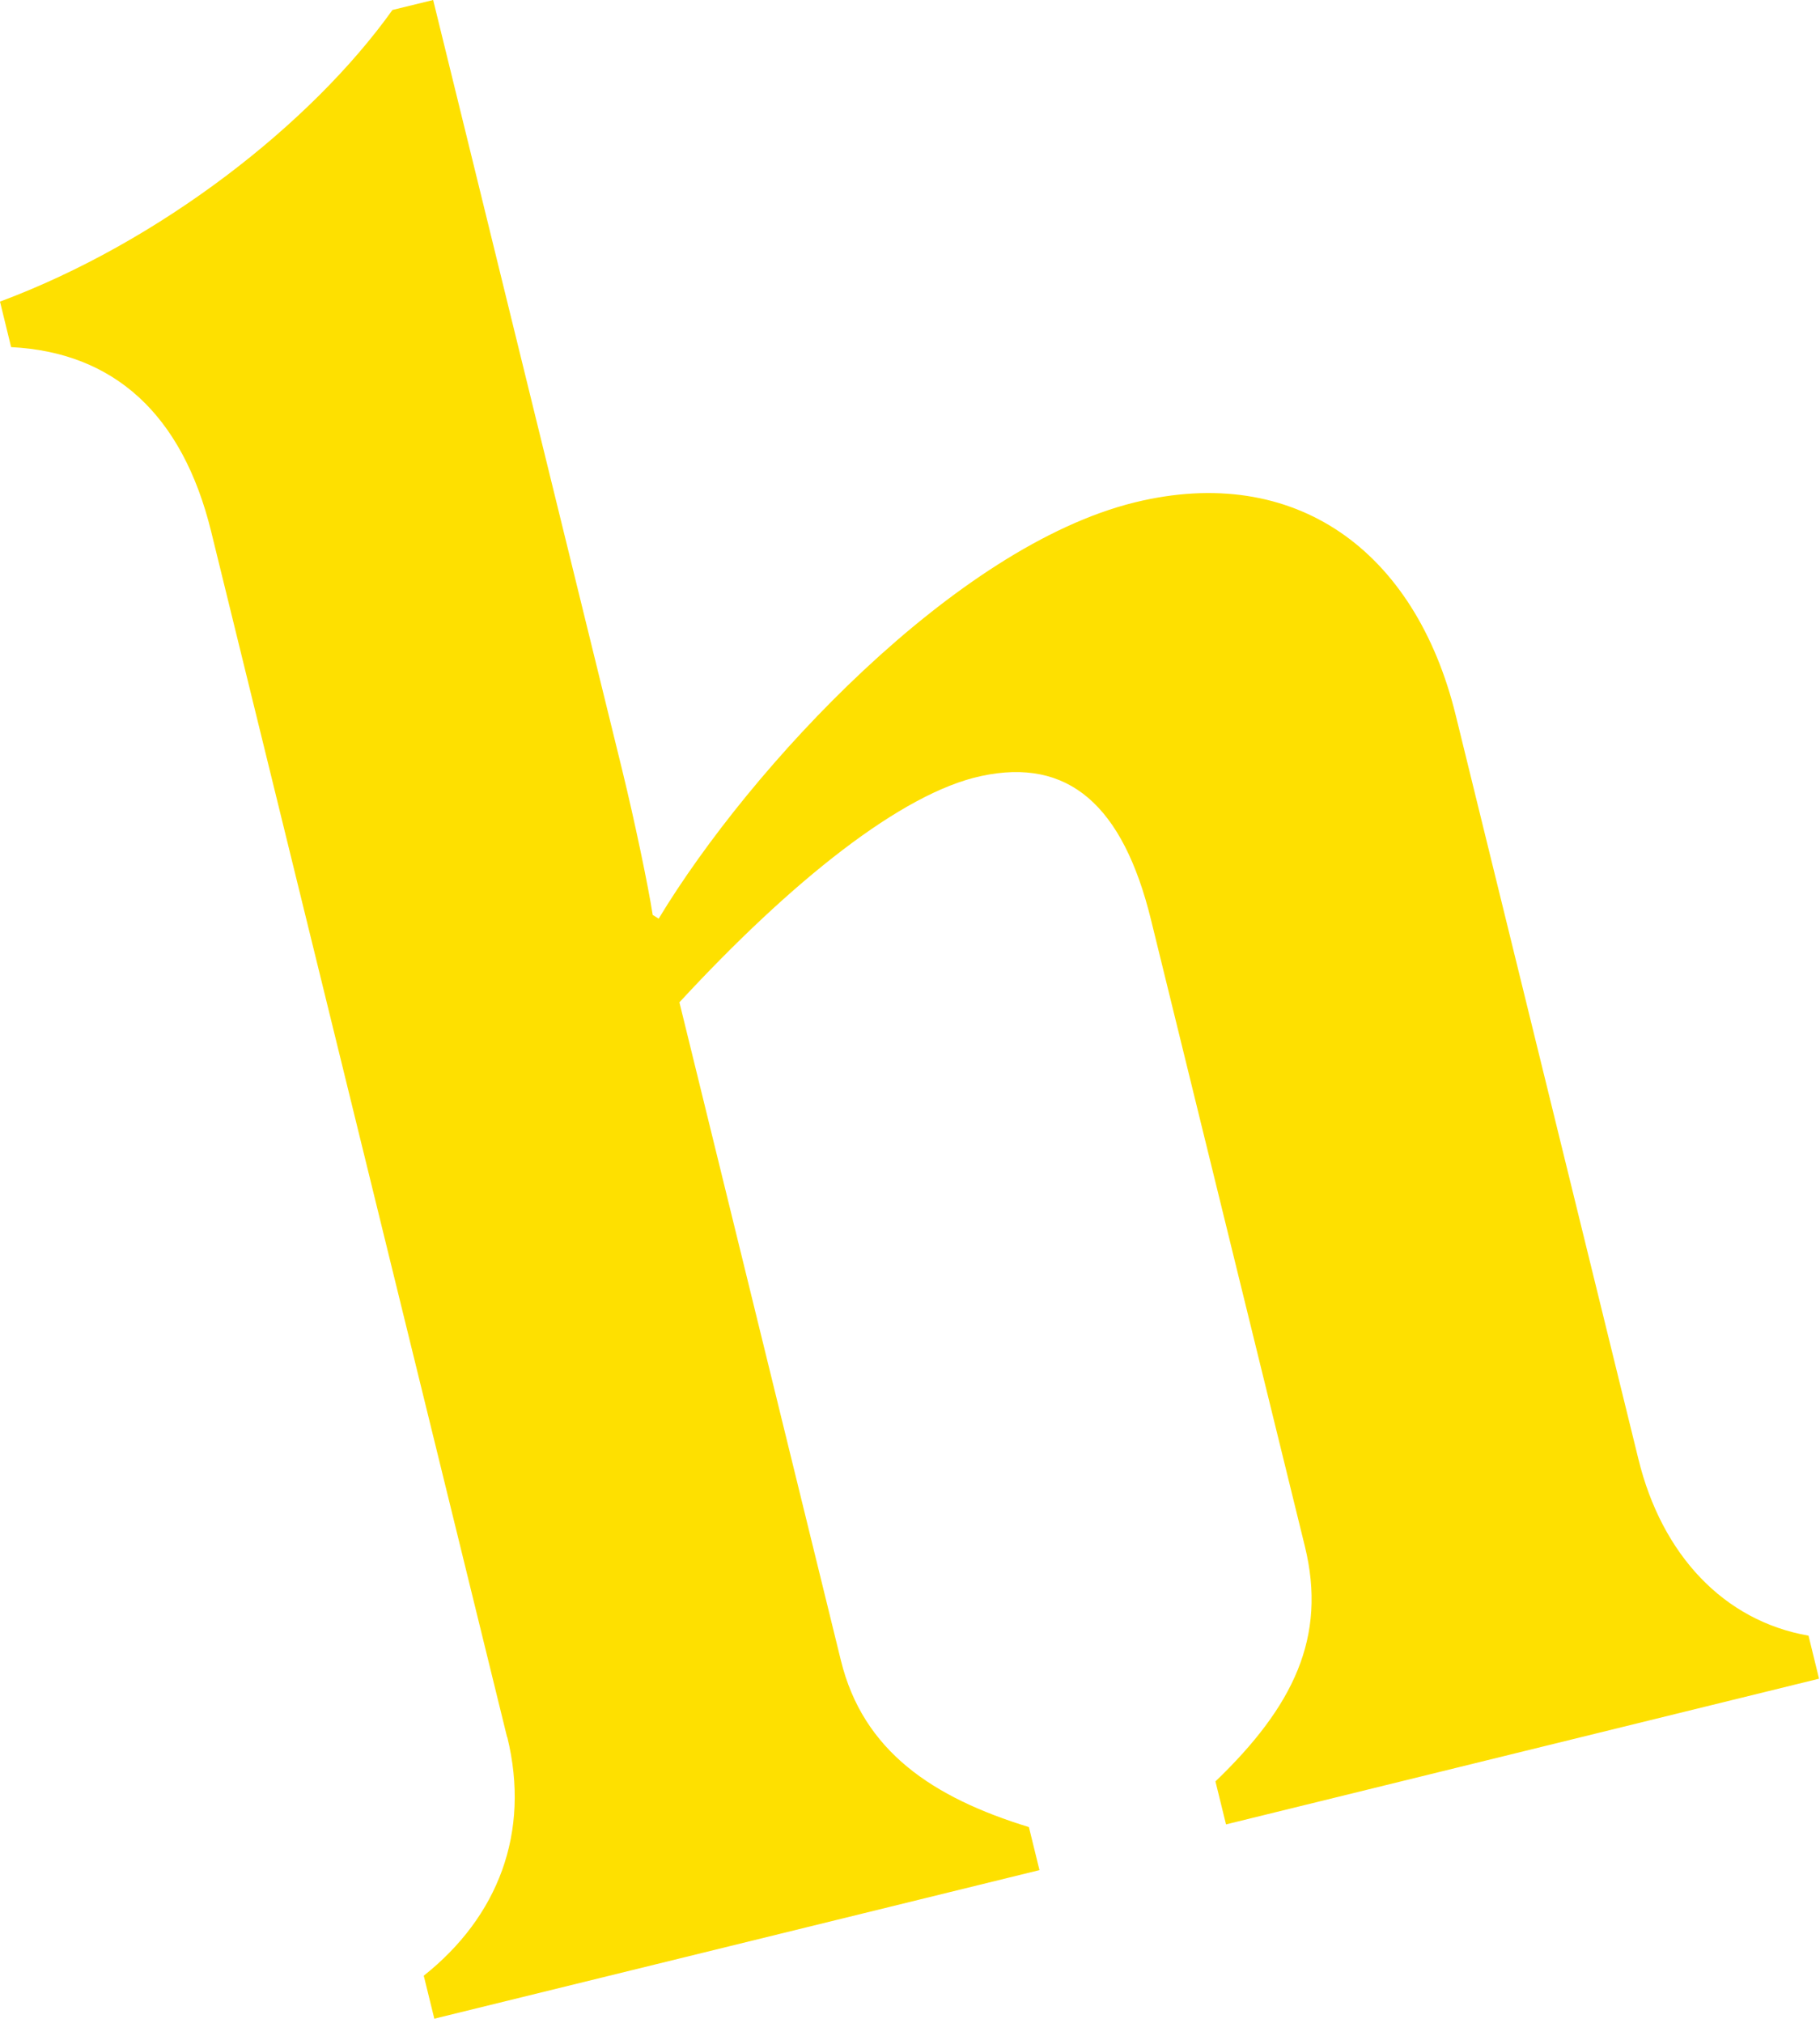 <?xml version="1.0" encoding="utf-8"?>
<svg xmlns="http://www.w3.org/2000/svg" fill="none" height="100%" overflow="visible" preserveAspectRatio="none" style="display: block;" viewBox="0 0 36 40" width="100%">
<path d="M10.03 34.349L4.176 10.508C3.606 8.189 2.251 6.966 0.22 6.864L0 5.964C3.17 4.783 6.158 2.445 7.763 0.197L8.568 0L12.308 15.231C12.562 16.271 12.82 17.512 12.911 18.093L13.029 18.165C14.847 15.159 18.898 10.808 22.444 9.935C25.614 9.157 27.994 10.88 28.795 14.145L32.409 28.856C32.872 30.746 34.098 32.052 35.773 32.344L35.981 33.195L24.251 36.076L24.042 35.226C25.583 33.745 26.251 32.375 25.811 30.579L22.766 18.184C22.208 15.914 21.126 14.976 19.41 15.345C17.839 15.679 15.656 17.421 13.439 19.82L16.632 32.83C17.072 34.63 18.45 35.545 20.352 36.129L20.561 36.98L8.591 39.918L8.382 39.068C9.851 37.902 10.497 36.239 10.034 34.349H10.03Z" fill="#FEE000" id="Vector"/>
</svg>